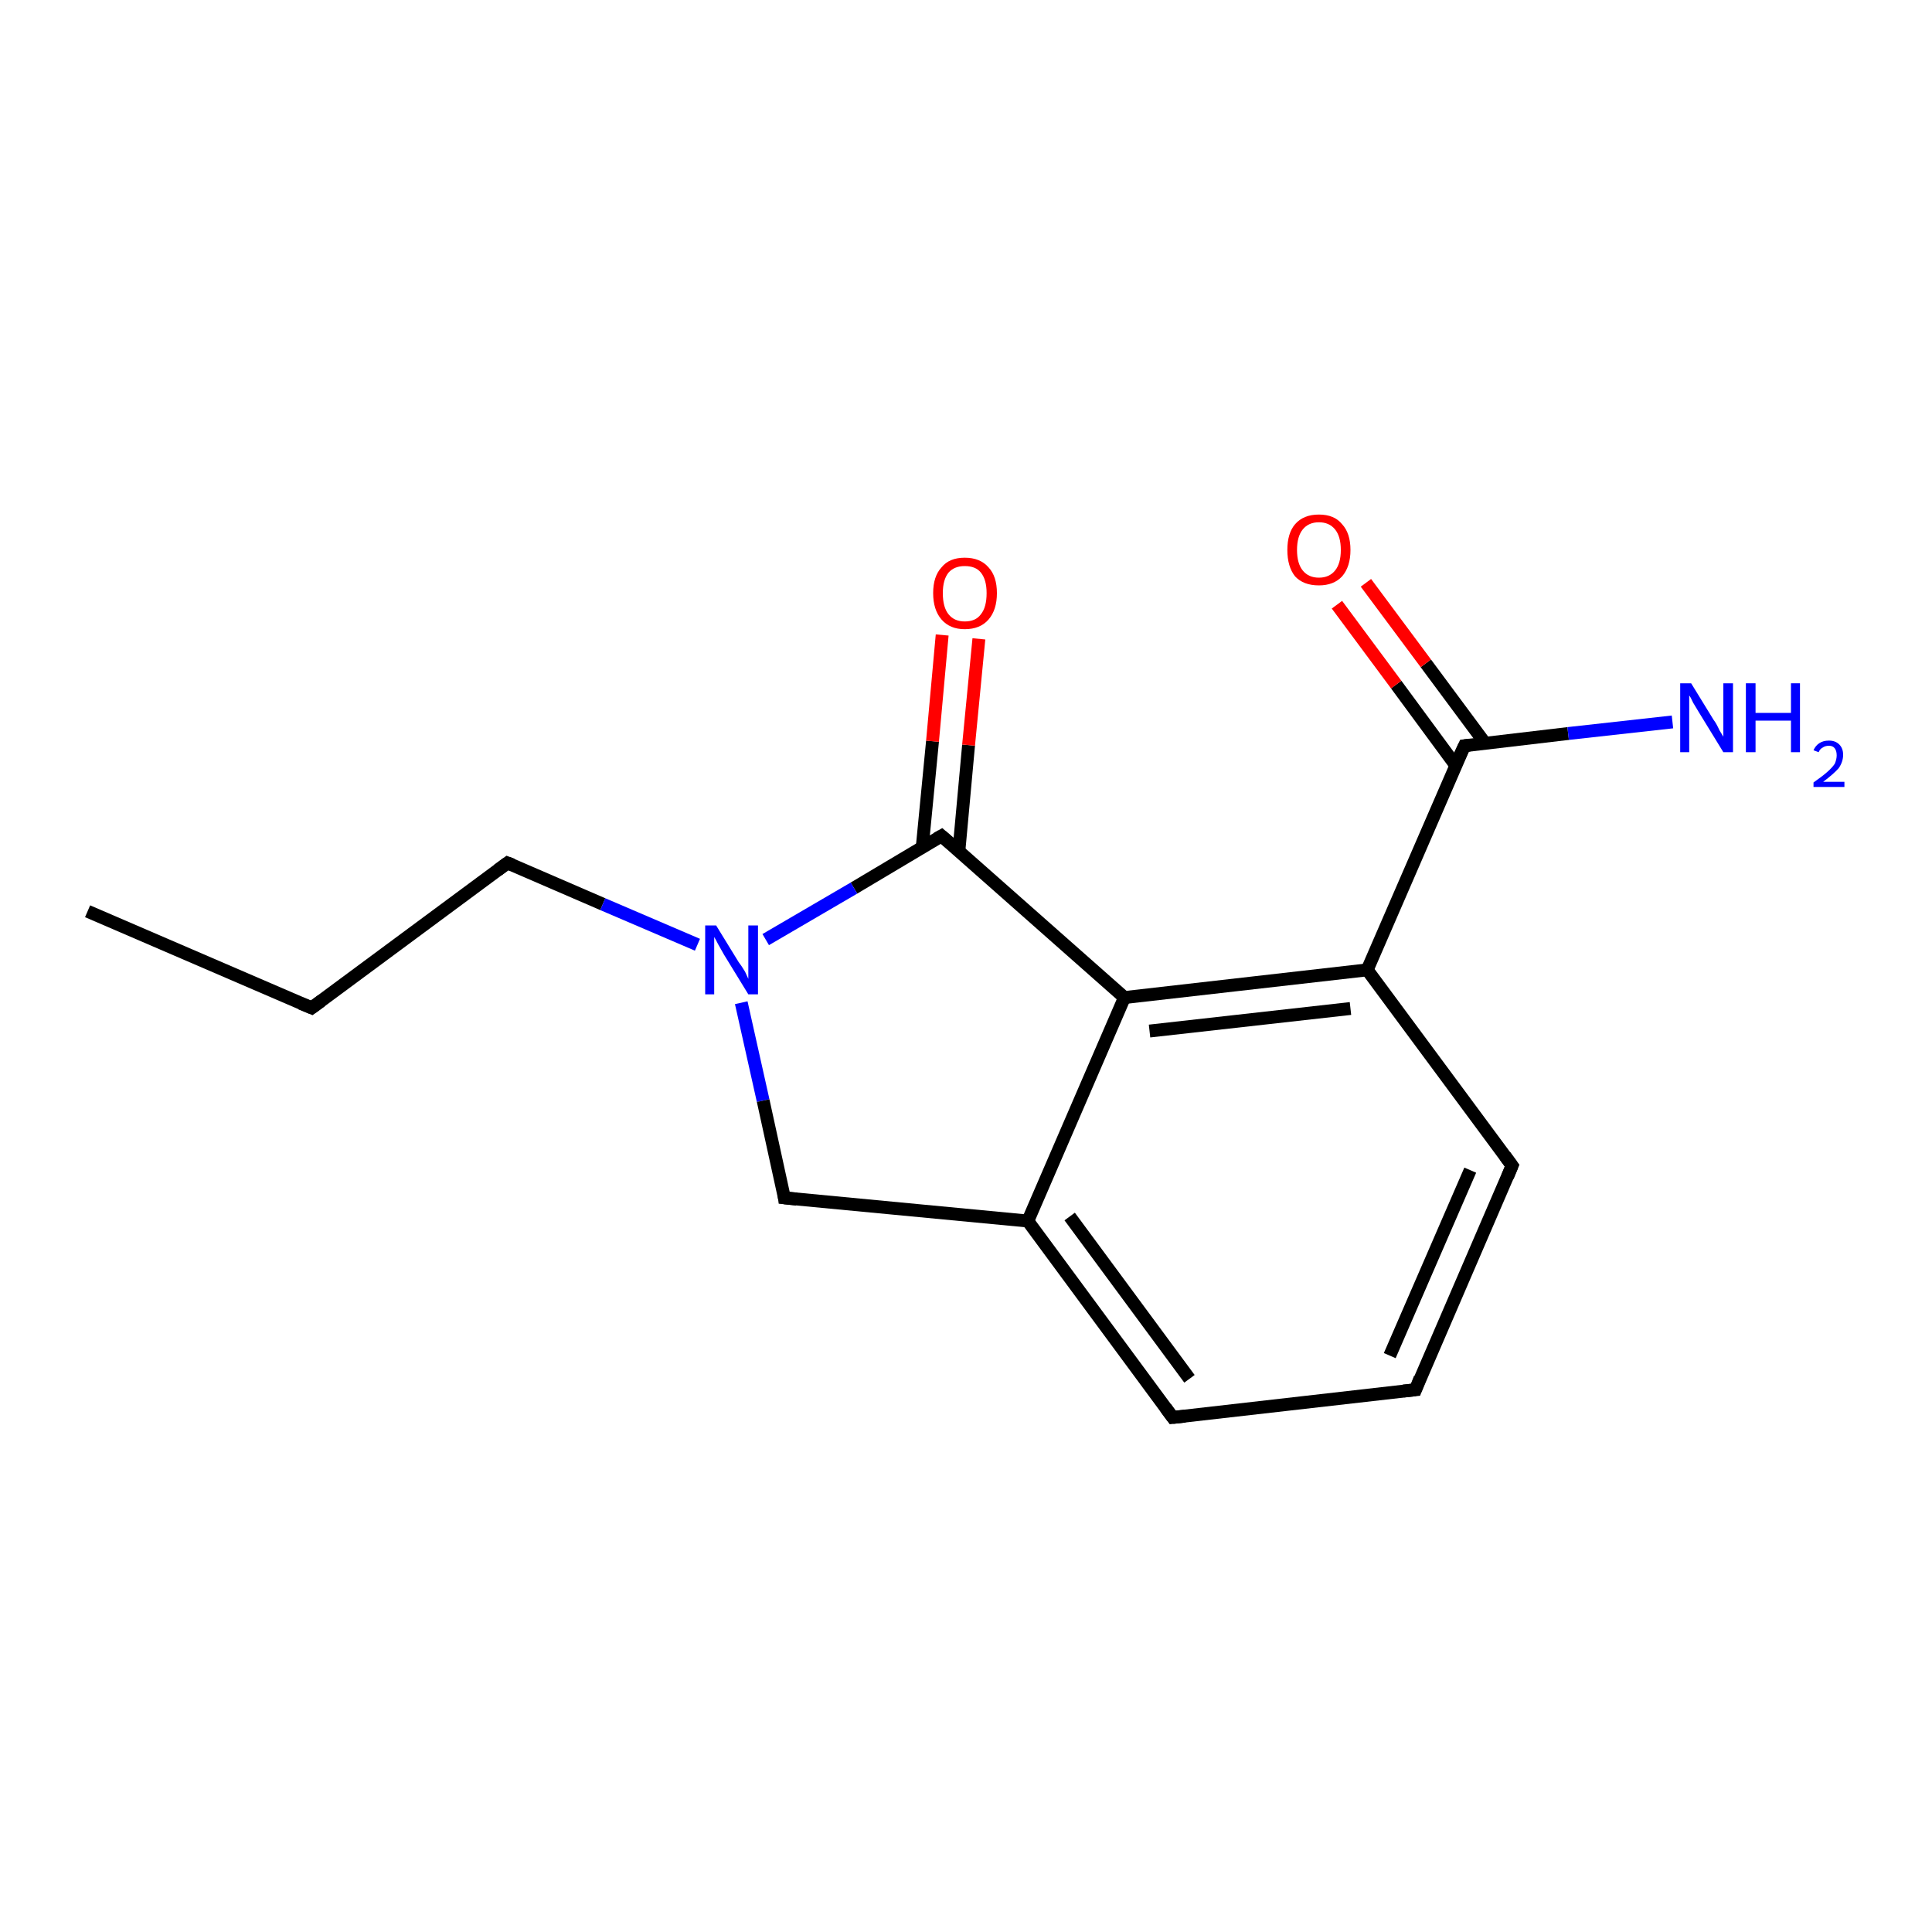 <?xml version='1.0' encoding='iso-8859-1'?>
<svg version='1.1' baseProfile='full'
              xmlns='http://www.w3.org/2000/svg'
                      xmlns:rdkit='http://www.rdkit.org/xml'
                      xmlns:xlink='http://www.w3.org/1999/xlink'
                  xml:space='preserve'
width='300px' height='300px' viewBox='0 0 300 300'>
<!-- END OF HEADER -->
<rect style='opacity:1.0;fill:#FFFFFF;stroke:none' width='300.0' height='300.0' x='0.0' y='0.0'> </rect>
<path class='bond-0 atom-0 atom-1' d='M 13.6,141.5 L 48.4,156.5' style='fill:none;fill-rule:evenodd;stroke:#000000;stroke-width:2.0px;stroke-linecap:butt;stroke-linejoin:miter;stroke-opacity:1' />
<path class='bond-1 atom-1 atom-2' d='M 48.4,156.5 L 78.8,134.0' style='fill:none;fill-rule:evenodd;stroke:#000000;stroke-width:2.0px;stroke-linecap:butt;stroke-linejoin:miter;stroke-opacity:1' />
<path class='bond-2 atom-2 atom-3' d='M 78.8,134.0 L 93.6,140.4' style='fill:none;fill-rule:evenodd;stroke:#000000;stroke-width:2.0px;stroke-linecap:butt;stroke-linejoin:miter;stroke-opacity:1' />
<path class='bond-2 atom-2 atom-3' d='M 93.6,140.4 L 108.3,146.7' style='fill:none;fill-rule:evenodd;stroke:#0000FF;stroke-width:2.0px;stroke-linecap:butt;stroke-linejoin:miter;stroke-opacity:1' />
<path class='bond-3 atom-3 atom-4' d='M 115.1,155.7 L 118.5,170.9' style='fill:none;fill-rule:evenodd;stroke:#0000FF;stroke-width:2.0px;stroke-linecap:butt;stroke-linejoin:miter;stroke-opacity:1' />
<path class='bond-3 atom-3 atom-4' d='M 118.5,170.9 L 121.8,186.0' style='fill:none;fill-rule:evenodd;stroke:#000000;stroke-width:2.0px;stroke-linecap:butt;stroke-linejoin:miter;stroke-opacity:1' />
<path class='bond-4 atom-4 atom-5' d='M 121.8,186.0 L 159.6,189.6' style='fill:none;fill-rule:evenodd;stroke:#000000;stroke-width:2.0px;stroke-linecap:butt;stroke-linejoin:miter;stroke-opacity:1' />
<path class='bond-5 atom-5 atom-6' d='M 159.6,189.6 L 182.1,220.1' style='fill:none;fill-rule:evenodd;stroke:#000000;stroke-width:2.0px;stroke-linecap:butt;stroke-linejoin:miter;stroke-opacity:1' />
<path class='bond-5 atom-5 atom-6' d='M 166.1,188.9 L 184.7,214.1' style='fill:none;fill-rule:evenodd;stroke:#000000;stroke-width:2.0px;stroke-linecap:butt;stroke-linejoin:miter;stroke-opacity:1' />
<path class='bond-6 atom-6 atom-7' d='M 182.1,220.1 L 219.8,215.8' style='fill:none;fill-rule:evenodd;stroke:#000000;stroke-width:2.0px;stroke-linecap:butt;stroke-linejoin:miter;stroke-opacity:1' />
<path class='bond-7 atom-7 atom-8' d='M 219.8,215.8 L 234.8,181.0' style='fill:none;fill-rule:evenodd;stroke:#000000;stroke-width:2.0px;stroke-linecap:butt;stroke-linejoin:miter;stroke-opacity:1' />
<path class='bond-7 atom-7 atom-8' d='M 215.8,210.5 L 228.3,181.7' style='fill:none;fill-rule:evenodd;stroke:#000000;stroke-width:2.0px;stroke-linecap:butt;stroke-linejoin:miter;stroke-opacity:1' />
<path class='bond-8 atom-8 atom-9' d='M 234.8,181.0 L 212.3,150.6' style='fill:none;fill-rule:evenodd;stroke:#000000;stroke-width:2.0px;stroke-linecap:butt;stroke-linejoin:miter;stroke-opacity:1' />
<path class='bond-9 atom-9 atom-10' d='M 212.3,150.6 L 227.4,115.8' style='fill:none;fill-rule:evenodd;stroke:#000000;stroke-width:2.0px;stroke-linecap:butt;stroke-linejoin:miter;stroke-opacity:1' />
<path class='bond-10 atom-10 atom-11' d='M 227.4,115.8 L 243.5,113.9' style='fill:none;fill-rule:evenodd;stroke:#000000;stroke-width:2.0px;stroke-linecap:butt;stroke-linejoin:miter;stroke-opacity:1' />
<path class='bond-10 atom-10 atom-11' d='M 243.5,113.9 L 259.7,112.1' style='fill:none;fill-rule:evenodd;stroke:#0000FF;stroke-width:2.0px;stroke-linecap:butt;stroke-linejoin:miter;stroke-opacity:1' />
<path class='bond-11 atom-10 atom-12' d='M 230.6,115.4 L 221.4,103.0' style='fill:none;fill-rule:evenodd;stroke:#000000;stroke-width:2.0px;stroke-linecap:butt;stroke-linejoin:miter;stroke-opacity:1' />
<path class='bond-11 atom-10 atom-12' d='M 221.4,103.0 L 212.1,90.5' style='fill:none;fill-rule:evenodd;stroke:#FF0000;stroke-width:2.0px;stroke-linecap:butt;stroke-linejoin:miter;stroke-opacity:1' />
<path class='bond-11 atom-10 atom-12' d='M 226.0,118.8 L 216.8,106.3' style='fill:none;fill-rule:evenodd;stroke:#000000;stroke-width:2.0px;stroke-linecap:butt;stroke-linejoin:miter;stroke-opacity:1' />
<path class='bond-11 atom-10 atom-12' d='M 216.8,106.3 L 207.6,93.9' style='fill:none;fill-rule:evenodd;stroke:#FF0000;stroke-width:2.0px;stroke-linecap:butt;stroke-linejoin:miter;stroke-opacity:1' />
<path class='bond-12 atom-9 atom-13' d='M 212.3,150.6 L 174.6,154.9' style='fill:none;fill-rule:evenodd;stroke:#000000;stroke-width:2.0px;stroke-linecap:butt;stroke-linejoin:miter;stroke-opacity:1' />
<path class='bond-12 atom-9 atom-13' d='M 209.7,156.6 L 178.5,160.1' style='fill:none;fill-rule:evenodd;stroke:#000000;stroke-width:2.0px;stroke-linecap:butt;stroke-linejoin:miter;stroke-opacity:1' />
<path class='bond-13 atom-13 atom-14' d='M 174.6,154.9 L 146.2,129.8' style='fill:none;fill-rule:evenodd;stroke:#000000;stroke-width:2.0px;stroke-linecap:butt;stroke-linejoin:miter;stroke-opacity:1' />
<path class='bond-14 atom-14 atom-15' d='M 148.9,132.1 L 150.4,115.7' style='fill:none;fill-rule:evenodd;stroke:#000000;stroke-width:2.0px;stroke-linecap:butt;stroke-linejoin:miter;stroke-opacity:1' />
<path class='bond-14 atom-14 atom-15' d='M 150.4,115.7 L 152.0,99.2' style='fill:none;fill-rule:evenodd;stroke:#FF0000;stroke-width:2.0px;stroke-linecap:butt;stroke-linejoin:miter;stroke-opacity:1' />
<path class='bond-14 atom-14 atom-15' d='M 143.2,131.6 L 144.8,115.1' style='fill:none;fill-rule:evenodd;stroke:#000000;stroke-width:2.0px;stroke-linecap:butt;stroke-linejoin:miter;stroke-opacity:1' />
<path class='bond-14 atom-14 atom-15' d='M 144.8,115.1 L 146.3,98.6' style='fill:none;fill-rule:evenodd;stroke:#FF0000;stroke-width:2.0px;stroke-linecap:butt;stroke-linejoin:miter;stroke-opacity:1' />
<path class='bond-15 atom-14 atom-3' d='M 146.2,129.8 L 132.6,137.9' style='fill:none;fill-rule:evenodd;stroke:#000000;stroke-width:2.0px;stroke-linecap:butt;stroke-linejoin:miter;stroke-opacity:1' />
<path class='bond-15 atom-14 atom-3' d='M 132.6,137.9 L 118.9,145.9' style='fill:none;fill-rule:evenodd;stroke:#0000FF;stroke-width:2.0px;stroke-linecap:butt;stroke-linejoin:miter;stroke-opacity:1' />
<path class='bond-16 atom-13 atom-5' d='M 174.6,154.9 L 159.6,189.6' style='fill:none;fill-rule:evenodd;stroke:#000000;stroke-width:2.0px;stroke-linecap:butt;stroke-linejoin:miter;stroke-opacity:1' />
<path d='M 46.7,155.8 L 48.4,156.5 L 49.9,155.4' style='fill:none;stroke:#000000;stroke-width:2.0px;stroke-linecap:butt;stroke-linejoin:miter;stroke-opacity:1;' />
<path d='M 77.3,135.1 L 78.8,134.0 L 79.6,134.3' style='fill:none;stroke:#000000;stroke-width:2.0px;stroke-linecap:butt;stroke-linejoin:miter;stroke-opacity:1;' />
<path d='M 121.7,185.3 L 121.8,186.0 L 123.7,186.2' style='fill:none;stroke:#000000;stroke-width:2.0px;stroke-linecap:butt;stroke-linejoin:miter;stroke-opacity:1;' />
<path d='M 181.0,218.6 L 182.1,220.1 L 184.0,219.9' style='fill:none;stroke:#000000;stroke-width:2.0px;stroke-linecap:butt;stroke-linejoin:miter;stroke-opacity:1;' />
<path d='M 217.9,216.0 L 219.8,215.8 L 220.5,214.0' style='fill:none;stroke:#000000;stroke-width:2.0px;stroke-linecap:butt;stroke-linejoin:miter;stroke-opacity:1;' />
<path d='M 234.1,182.7 L 234.8,181.0 L 233.7,179.5' style='fill:none;stroke:#000000;stroke-width:2.0px;stroke-linecap:butt;stroke-linejoin:miter;stroke-opacity:1;' />
<path d='M 226.6,117.5 L 227.4,115.8 L 228.2,115.7' style='fill:none;stroke:#000000;stroke-width:2.0px;stroke-linecap:butt;stroke-linejoin:miter;stroke-opacity:1;' />
<path d='M 147.6,131.0 L 146.2,129.8 L 145.5,130.2' style='fill:none;stroke:#000000;stroke-width:2.0px;stroke-linecap:butt;stroke-linejoin:miter;stroke-opacity:1;' />
<path class='atom-3' d='M 111.2 143.7
L 114.7 149.4
Q 115.1 149.9, 115.7 150.9
Q 116.2 152.0, 116.2 152.0
L 116.2 143.7
L 117.7 143.7
L 117.7 154.4
L 116.2 154.4
L 112.4 148.2
Q 112.0 147.5, 111.5 146.6
Q 111.1 145.8, 110.9 145.5
L 110.9 154.4
L 109.5 154.4
L 109.5 143.7
L 111.2 143.7
' fill='#0000FF'/>
<path class='atom-11' d='M 262.6 106.1
L 266.1 111.8
Q 266.5 112.3, 267.0 113.4
Q 267.6 114.4, 267.6 114.4
L 267.6 106.1
L 269.1 106.1
L 269.1 116.8
L 267.6 116.8
L 263.8 110.6
Q 263.4 109.9, 262.9 109.1
Q 262.5 108.2, 262.3 108.0
L 262.3 116.8
L 260.9 116.8
L 260.9 106.1
L 262.6 106.1
' fill='#0000FF'/>
<path class='atom-11' d='M 271.1 106.1
L 272.6 106.1
L 272.6 110.7
L 278.1 110.7
L 278.1 106.1
L 279.5 106.1
L 279.5 116.8
L 278.1 116.8
L 278.1 111.9
L 272.6 111.9
L 272.6 116.8
L 271.1 116.8
L 271.1 106.1
' fill='#0000FF'/>
<path class='atom-11' d='M 281.6 116.5
Q 281.9 115.8, 282.5 115.4
Q 283.1 115.0, 284.0 115.0
Q 285.0 115.0, 285.6 115.6
Q 286.2 116.2, 286.2 117.2
Q 286.2 118.3, 285.5 119.3
Q 284.7 120.2, 283.1 121.4
L 286.4 121.4
L 286.4 122.2
L 281.6 122.2
L 281.6 121.5
Q 282.9 120.6, 283.7 119.9
Q 284.5 119.2, 284.9 118.6
Q 285.2 117.9, 285.2 117.3
Q 285.2 116.6, 284.9 116.2
Q 284.6 115.8, 284.0 115.8
Q 283.4 115.8, 283.0 116.1
Q 282.6 116.3, 282.4 116.8
L 281.6 116.5
' fill='#0000FF'/>
<path class='atom-12' d='M 199.9 85.4
Q 199.9 82.8, 201.1 81.4
Q 202.4 79.9, 204.8 79.9
Q 207.2 79.9, 208.4 81.4
Q 209.7 82.8, 209.7 85.4
Q 209.7 88.0, 208.4 89.5
Q 207.1 90.9, 204.8 90.9
Q 202.4 90.9, 201.1 89.5
Q 199.9 88.0, 199.9 85.4
M 204.8 89.7
Q 206.4 89.7, 207.3 88.6
Q 208.2 87.5, 208.2 85.4
Q 208.2 83.3, 207.3 82.2
Q 206.4 81.1, 204.8 81.1
Q 203.2 81.1, 202.3 82.2
Q 201.4 83.3, 201.4 85.4
Q 201.4 87.5, 202.3 88.6
Q 203.2 89.7, 204.8 89.7
' fill='#FF0000'/>
<path class='atom-15' d='M 144.9 92.1
Q 144.9 89.5, 146.2 88.1
Q 147.4 86.6, 149.8 86.6
Q 152.2 86.6, 153.5 88.1
Q 154.8 89.5, 154.8 92.1
Q 154.8 94.7, 153.5 96.2
Q 152.2 97.7, 149.8 97.7
Q 147.5 97.7, 146.2 96.2
Q 144.9 94.7, 144.9 92.1
M 149.8 96.5
Q 151.5 96.5, 152.3 95.4
Q 153.2 94.3, 153.2 92.1
Q 153.2 90.0, 152.3 88.9
Q 151.5 87.9, 149.8 87.9
Q 148.2 87.9, 147.3 88.9
Q 146.4 90.0, 146.4 92.1
Q 146.4 94.3, 147.3 95.4
Q 148.2 96.5, 149.8 96.5
' fill='#FF0000'/>
</svg>
